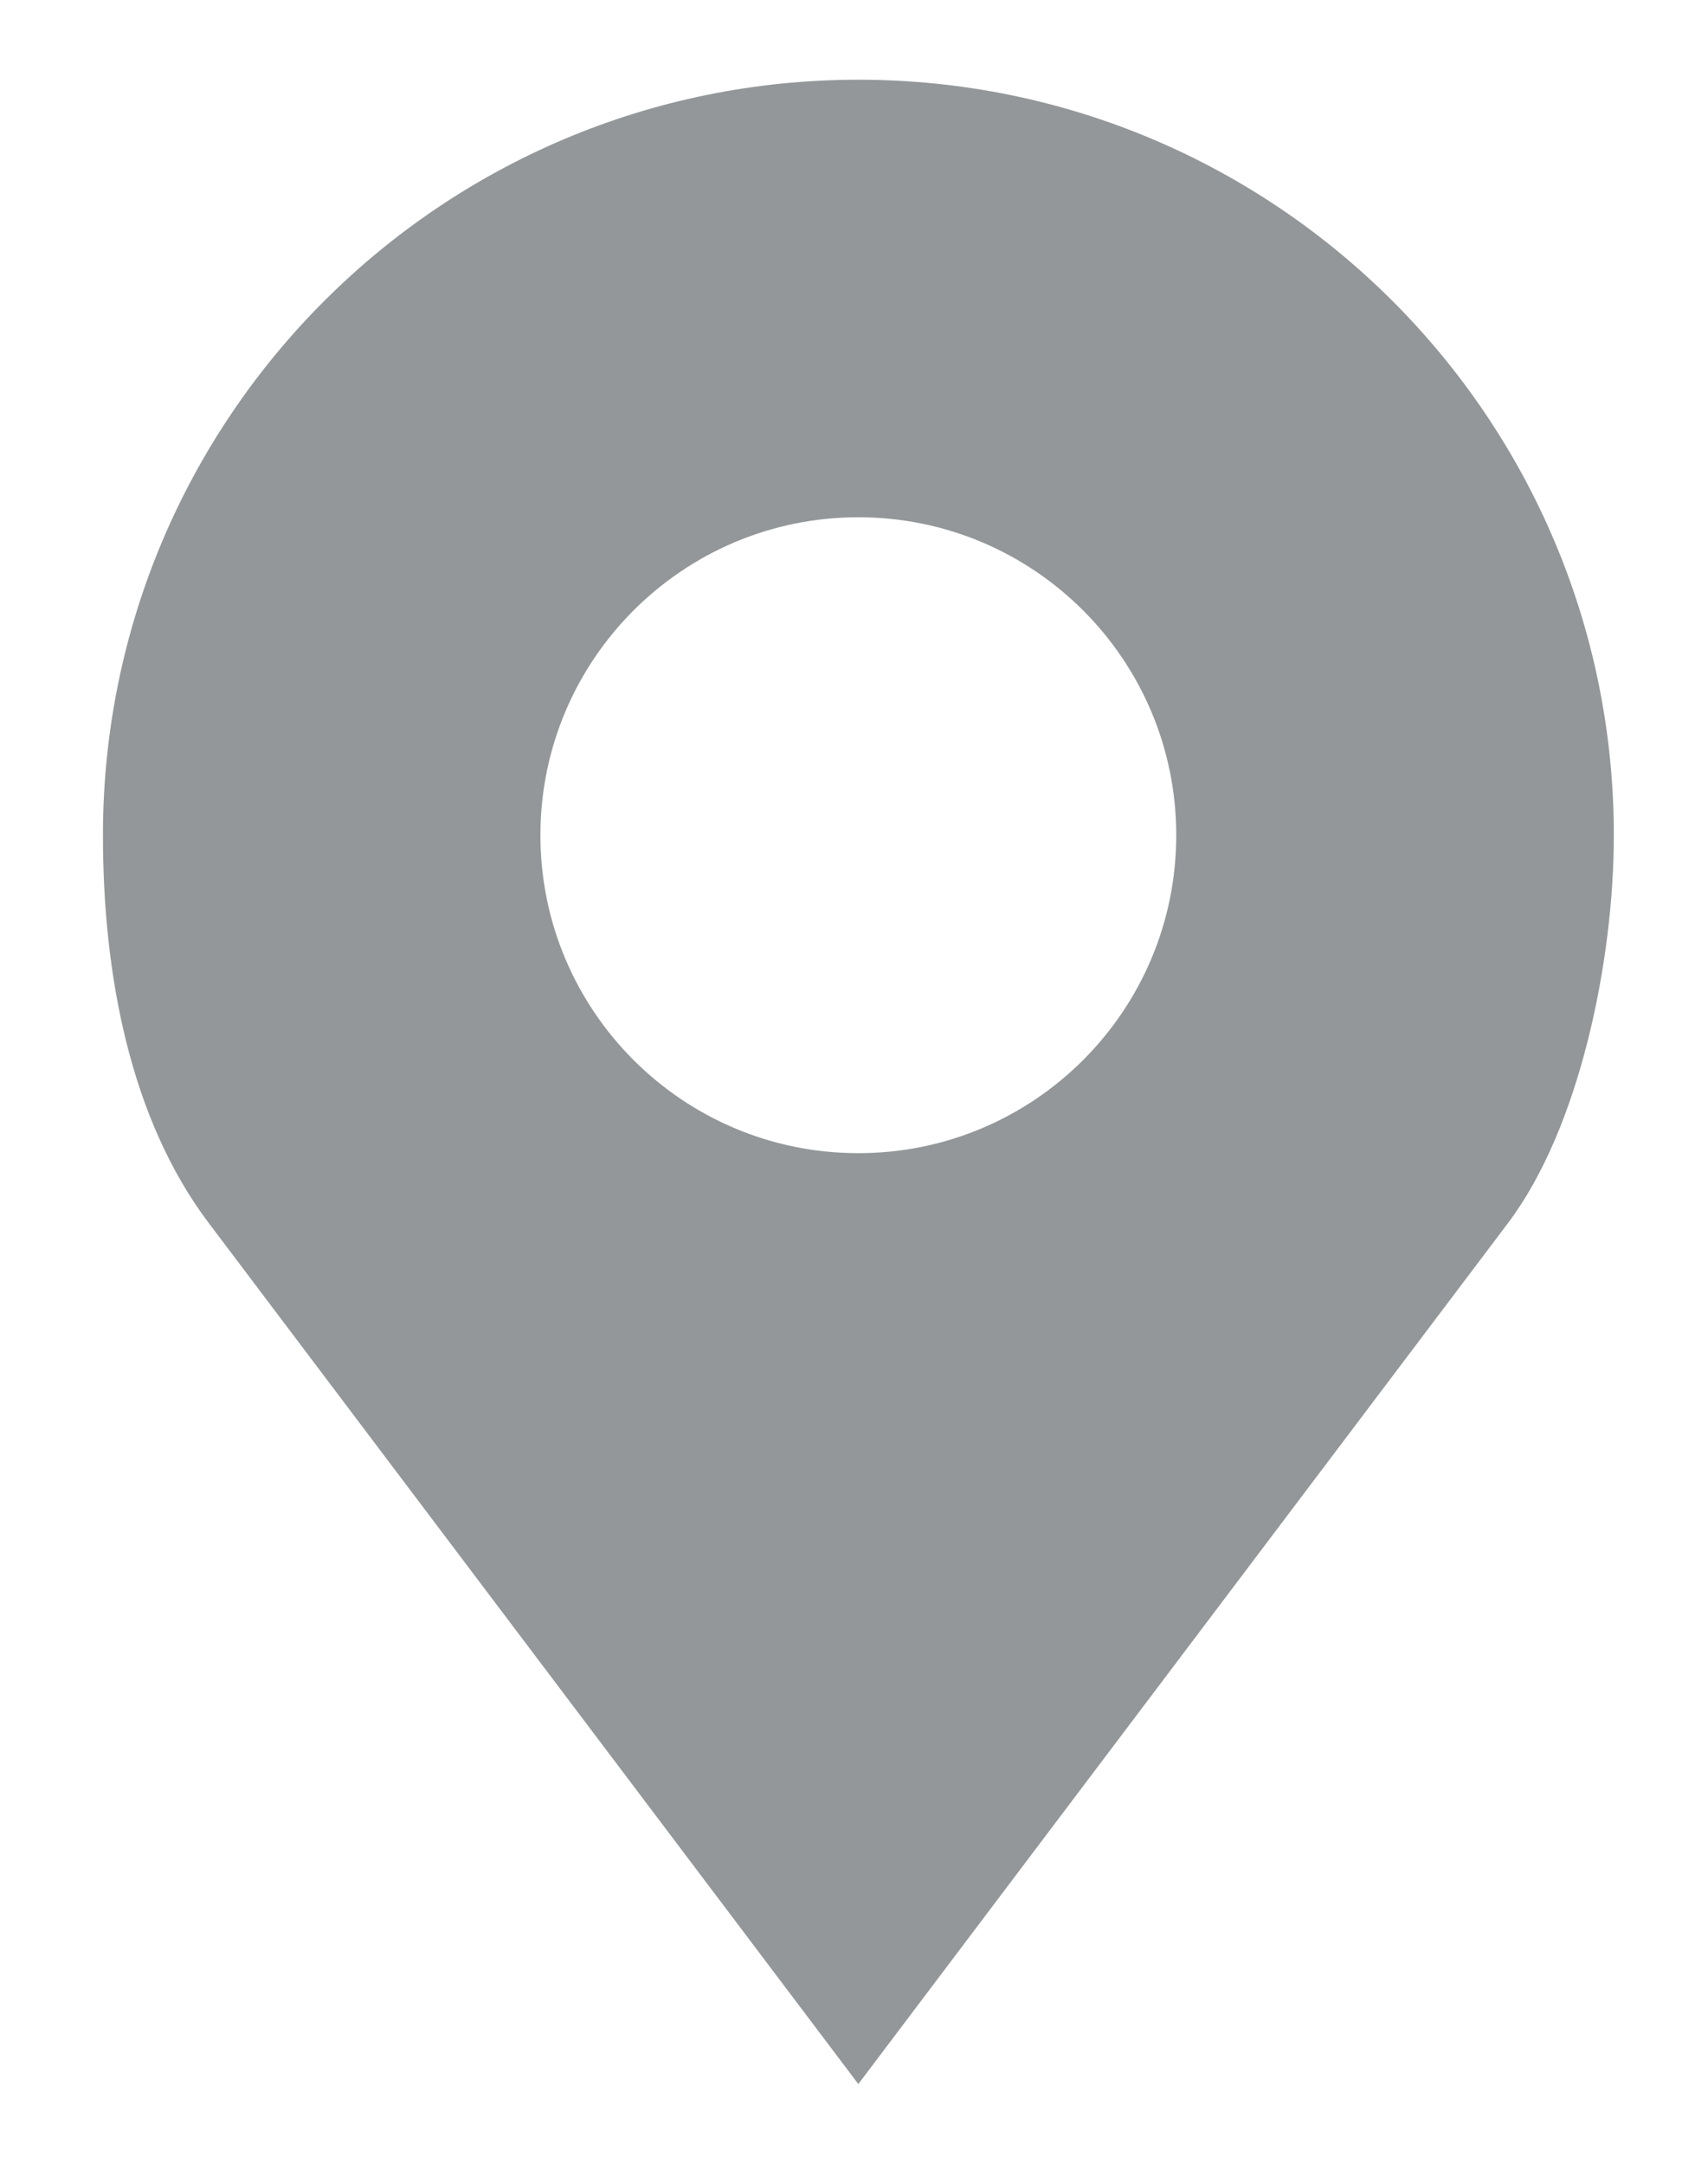 <svg width="15" height="19" viewBox="0 0 15 19" fill="none" xmlns="http://www.w3.org/2000/svg">
<path d="M7.538 0.7C3.874 0.7 0.904 3.67 0.904 7.334C0.904 8.56 1.144 9.825 1.832 10.738L7.538 18.3L13.245 10.738C13.87 9.909 14.173 8.444 14.173 7.334C14.173 3.67 11.202 0.7 7.538 0.7ZM7.538 4.542C9.08 4.542 10.33 5.793 10.33 7.334C10.33 8.876 9.08 10.126 7.538 10.126C5.997 10.126 4.746 8.876 4.746 7.334C4.746 5.793 5.997 4.542 7.538 4.542Z" fill="#2A3034" fill-opacity="0.5"/>
</svg>
